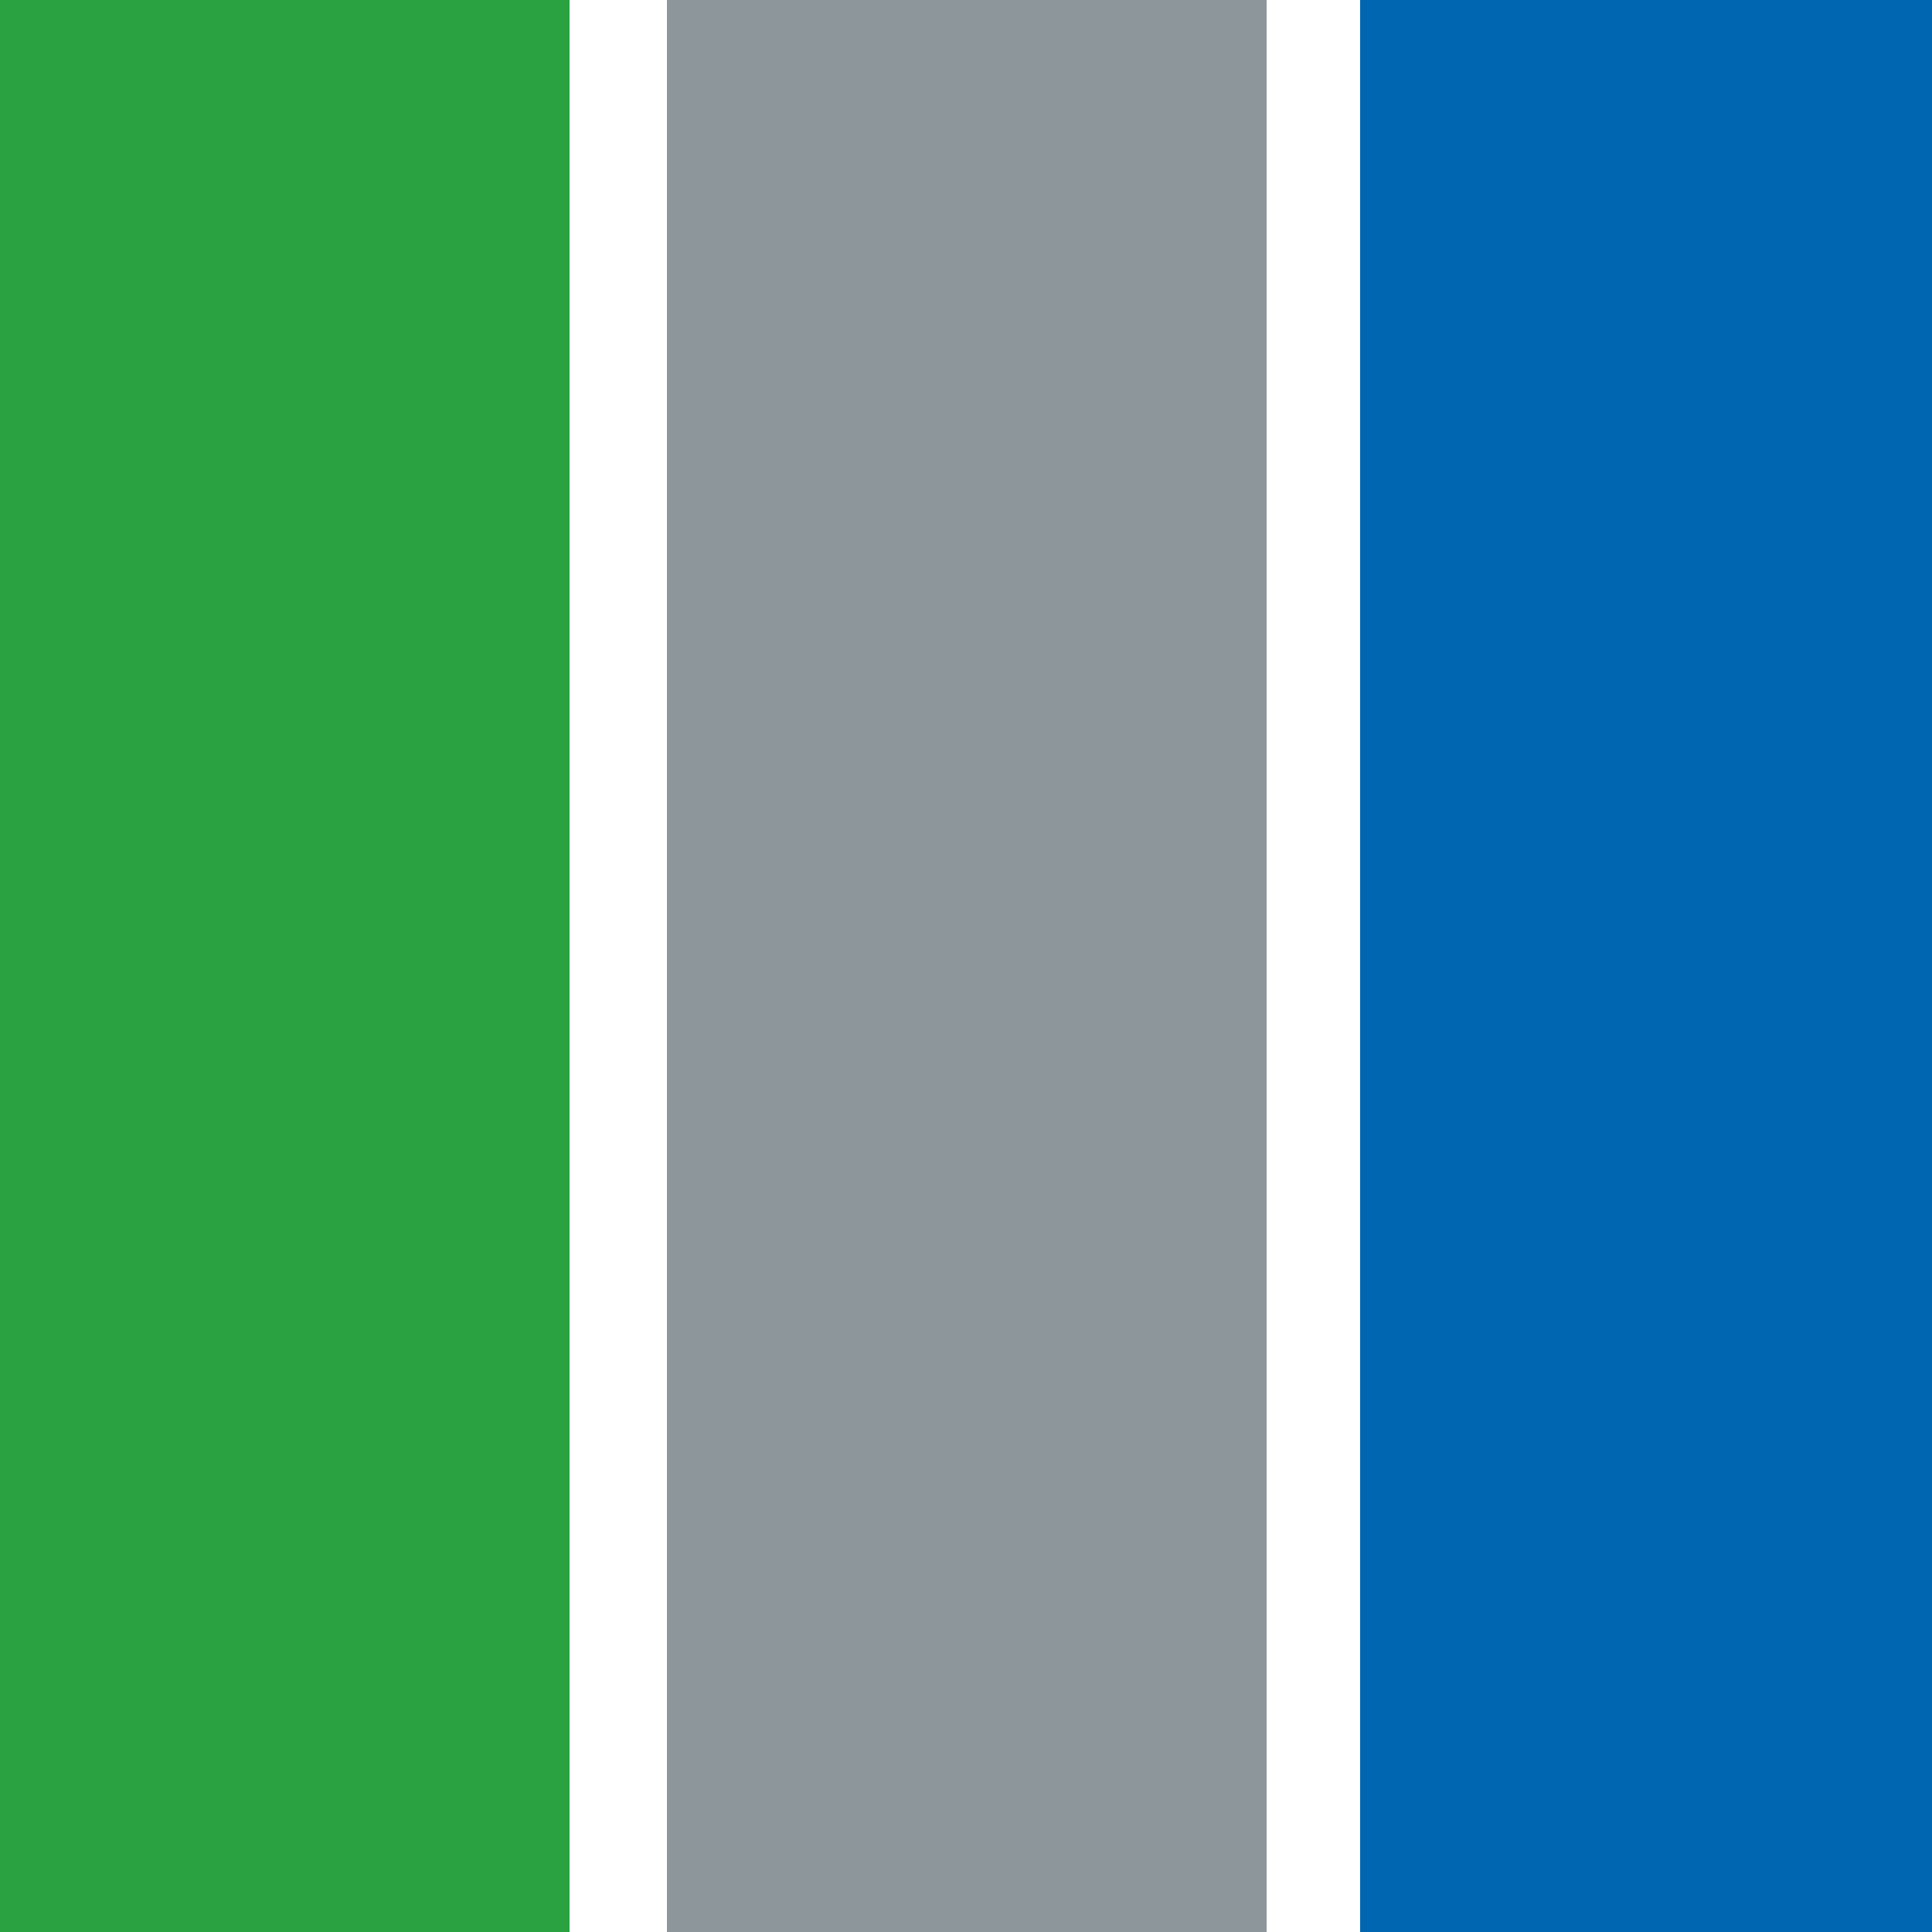 <?xml version="1.0" encoding="UTF-8" standalone="no"?>
<!-- Created with Inkscape (http://www.inkscape.org/) -->

<svg
   xmlns:dc="http://purl.org/dc/elements/1.1/"
   xmlns:cc="http://creativecommons.org/ns#"
   xmlns:rdf="http://www.w3.org/1999/02/22-rdf-syntax-ns#"
   xmlns:svg="http://www.w3.org/2000/svg"
   xmlns="http://www.w3.org/2000/svg"
   xmlns:sodipodi="http://sodipodi.sourceforge.net/DTD/sodipodi-0.dtd"
   xmlns:inkscape="http://www.inkscape.org/namespaces/inkscape"
   width="120"
   height="120"
   viewBox="0 0 120 120"
   id="svg3348"
   version="1.1"
   inkscape:version="0.92.5 (2060ec1f9f, 2020-04-08)"
   sodipodi:docname="favicon.svg"
   inkscape:export-filename="/home/morikoff/Sync/KNX.WWW/ru.knxtrade/images/img_favicon/favicon.png"
   inkscape:export-xdpi="96"
   inkscape:export-ydpi="96"
   shape-rendering="crispEdges">
  <defs
     id="defs3350" />
  <sodipodi:namedview
     id="base"
     pagecolor="#ffffff"
     bordercolor="#666666"
     borderopacity="1.0"
     inkscape:pageopacity="0.0"
     inkscape:pageshadow="2"
     inkscape:zoom="4"
     inkscape:cx="51.822285"
     inkscape:cy="45.572733"
     inkscape:document-units="px"
     inkscape:current-layer="layer1"
     showgrid="true"
     units="px"
     borderlayer="false"
     objecttolerance="10"
     guidetolerance="10"
     inkscape:window-width="1864"
     inkscape:window-height="1016"
     inkscape:window-x="56"
     inkscape:window-y="27"
     inkscape:window-maximized="1"
     inkscape:pagecheckerboard="true"
     showborder="true"
     inkscape:showpageshadow="true"
     gridtolerance="3">
    <inkscape:grid
       type="xygrid"
       id="grid3356"
       empspacing="10" />
  </sodipodi:namedview>
  <g
     inkscape:label="Layer 1"
     inkscape:groupmode="layer"
     id="layer1"
     transform="translate(0,-932.362)">
    <rect
       id="rect3358"
       width="35.006"
       height="120"
       x="0"
       y="932.362"
       style="stroke-width:0.999" />
    <rect
       id="rect3360"
       width="36.418"
       height="120"
       x="41.888"
       y="932.362"
       style="stroke-width:0.999" />
    <rect
       id="rect3362"
       width="35.41"
       height="120"
       x="84.773"
       y="932.362"
       style="stroke-width:0.999" />
    <path
       d="M 0.113,992.365 V 932.387 H 17.492 34.87 v 59.978 59.978 H 17.492 0.113 Z"
       id="path4164"
       inkscape:connector-curvature="0"
       style="stroke-width:0.999" />
    <path
       d="M 0.113,992.365 V 932.387 H 17.492 34.87 v 59.978 59.978 H 17.492 0.113 Z"
       id="path4166"
       inkscape:connector-curvature="0"
       style="stroke-width:0.999" />
    <path
       d="M 0.113,992.365 V 932.387 H 17.492 34.87 v 59.978 59.978 H 17.492 0.113 Z"
       id="path4168"
       inkscape:connector-curvature="0"
       style="stroke-width:0.999" />
    <path
       d="M 0.113,992.365 V 932.387 H 17.492 34.87 v 59.978 59.978 H 17.492 0.113 Z"
       id="path4170"
       inkscape:connector-curvature="0"
       style="fill:#008000;stroke-width:0.999" />
    <path
       style="fill:#2aa241;fill-opacity:1;stroke:#2aa241;stroke-width:0.999;stroke-opacity:1"
       d="M 0.113,992.365 V 932.387 H 17.492 34.87 v 59.978 59.978 H 17.492 0.113 Z"
       id="path4172"
       inkscape:connector-curvature="0" />
    <path
       style="fill:#8d969b;fill-opacity:1;stroke:#8d969b;stroke-width:0.999;stroke-opacity:1"
       d="m 41.922,992.365 v -59.978 h 18.134 18.134 v 59.978 59.978 H 60.057 41.922 Z"
       id="path4714"
       inkscape:connector-curvature="0" />
    <path
       style="fill:#0066b1;fill-opacity:1;stroke:#0066b1;stroke-width:0.999;stroke-opacity:1"
       d="M 84.991,992.365 V 932.387 H 102.496 120 v 59.978 59.978 H 102.496 84.991 Z"
       id="path4716"
       inkscape:connector-curvature="0" />
  </g>
</svg>
